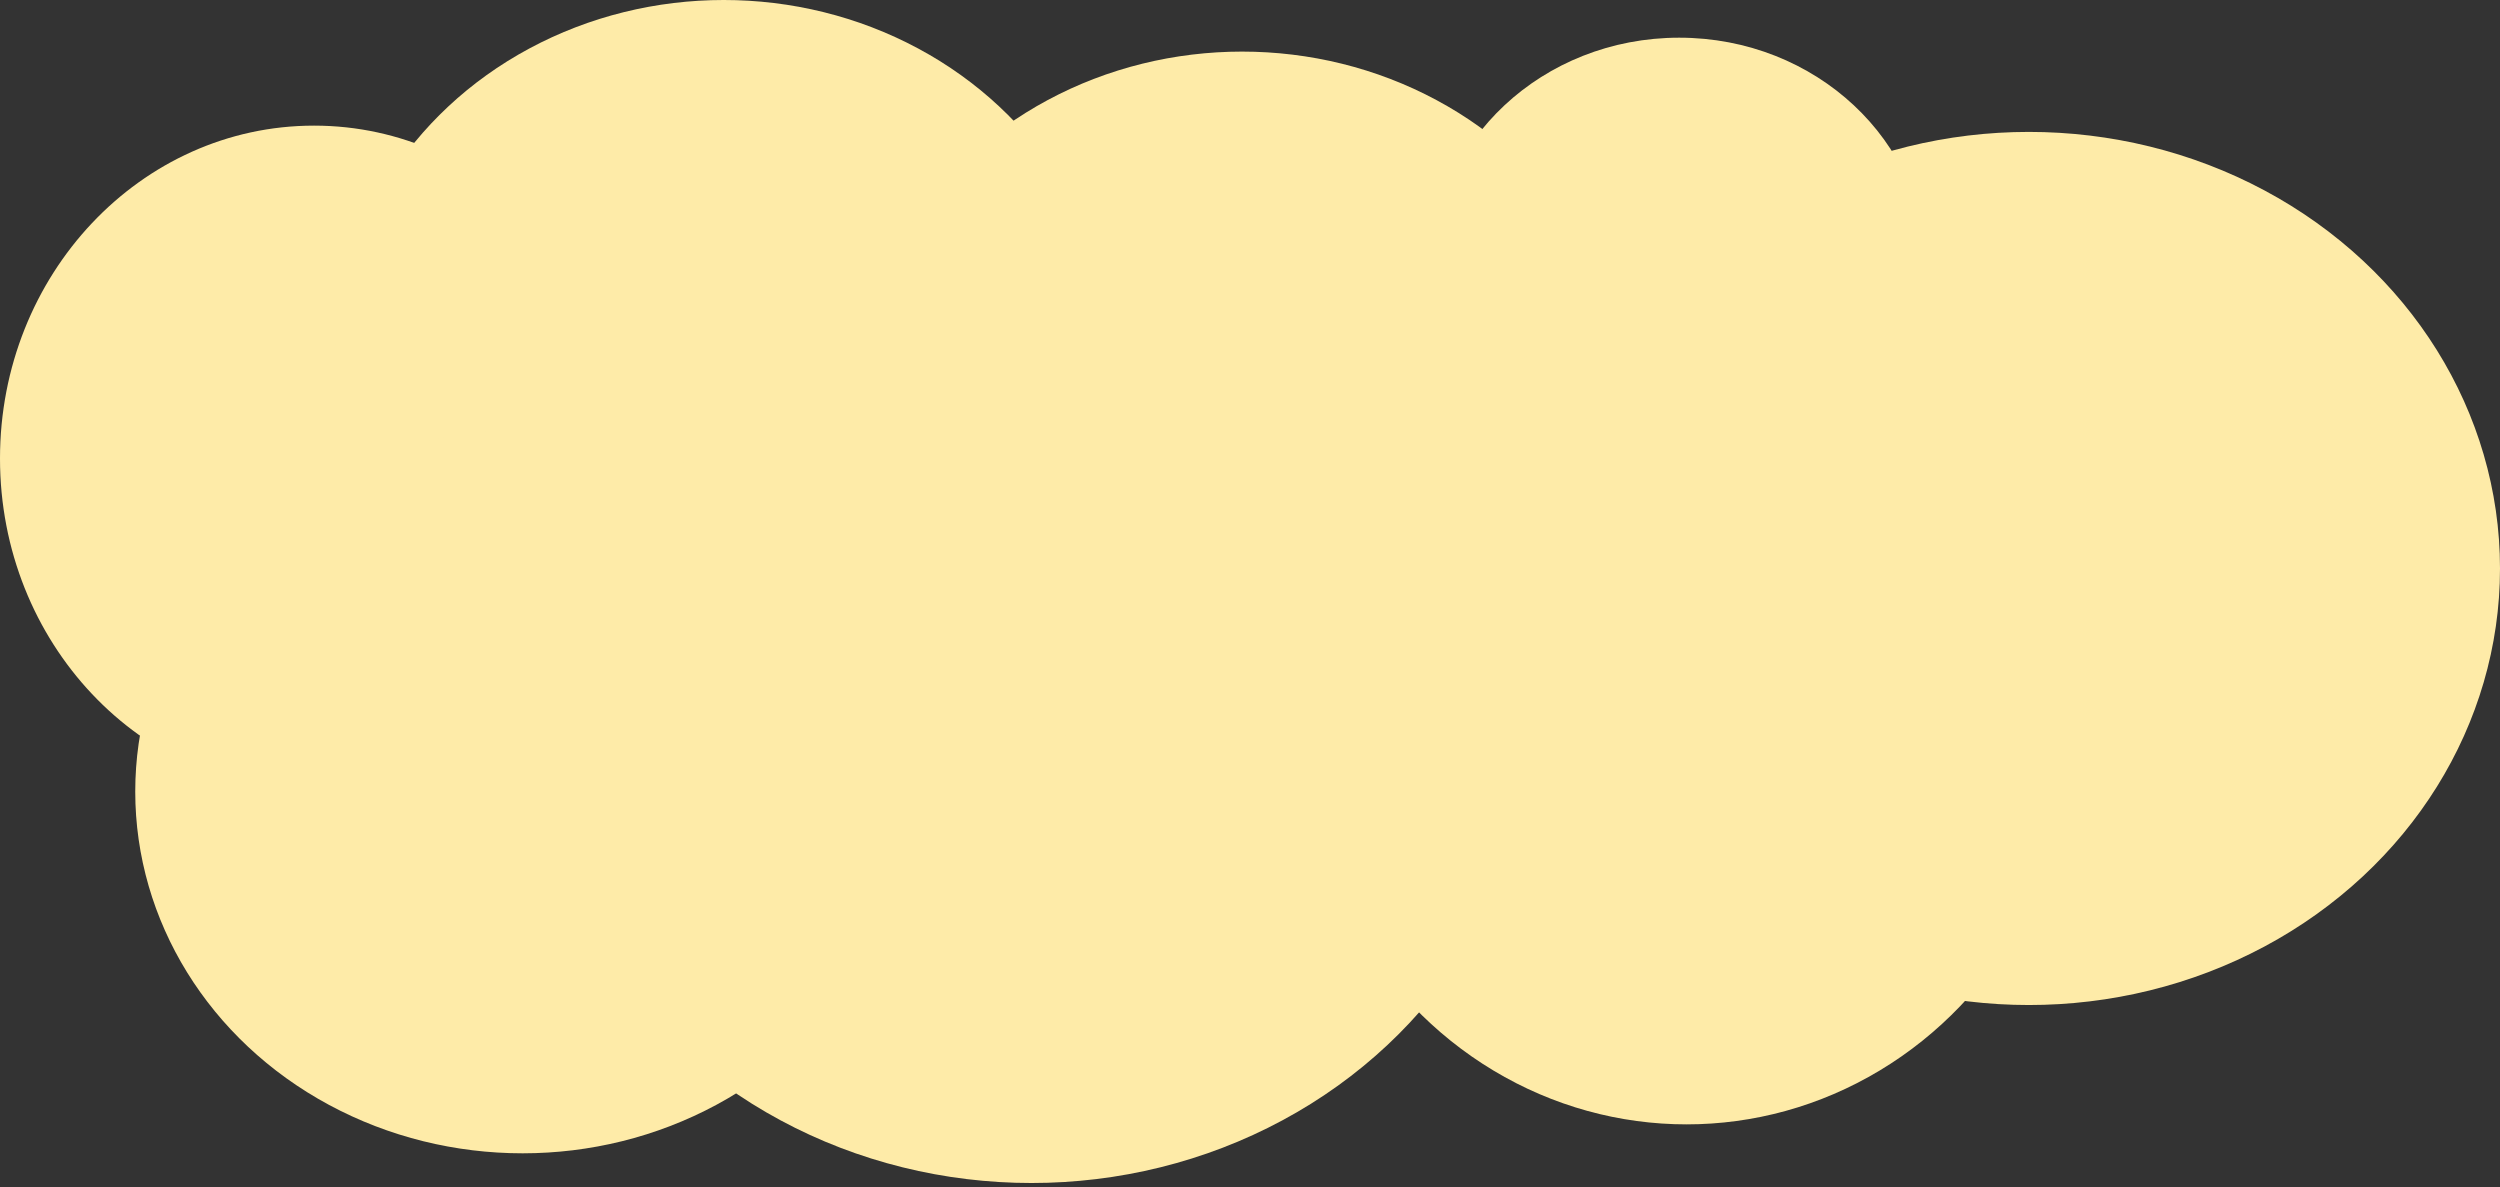 <svg width="398" height="189" viewBox="0 0 398 189" fill="none" xmlns="http://www.w3.org/2000/svg">
<rect x="0" y="0" width="398" height="189" fill="#333333" stroke="none"/>
<ellipse cx="50" cy="73" rx="50" ry="53" fill="#FEEBA8"/>
<ellipse cx="164.215" cy="113.77" rx="79.938" ry="74.565" fill="#FEEBA8"/>
<ellipse cx="115.221" cy="57.589" rx="61.887" ry="57.589" fill="#FEEBA8"/>
<ellipse cx="197.738" cy="65.803" rx="61.887" ry="57.589" fill="#FEEBA8"/>
<ellipse cx="83.203" cy="126.019" rx="61.672" ry="57.589" fill="#FEEBA8"/>
<ellipse cx="267.324" cy="42.745" rx="39.324" ry="36.745" fill="#FEEBA8"/>
<ellipse cx="268.5" cy="115" rx="61.5" ry="64" fill="#FEEBA8"/>
<ellipse cx="323" cy="90.5" rx="75" ry="69.5" fill="#FEEBA8"/>
</svg>
